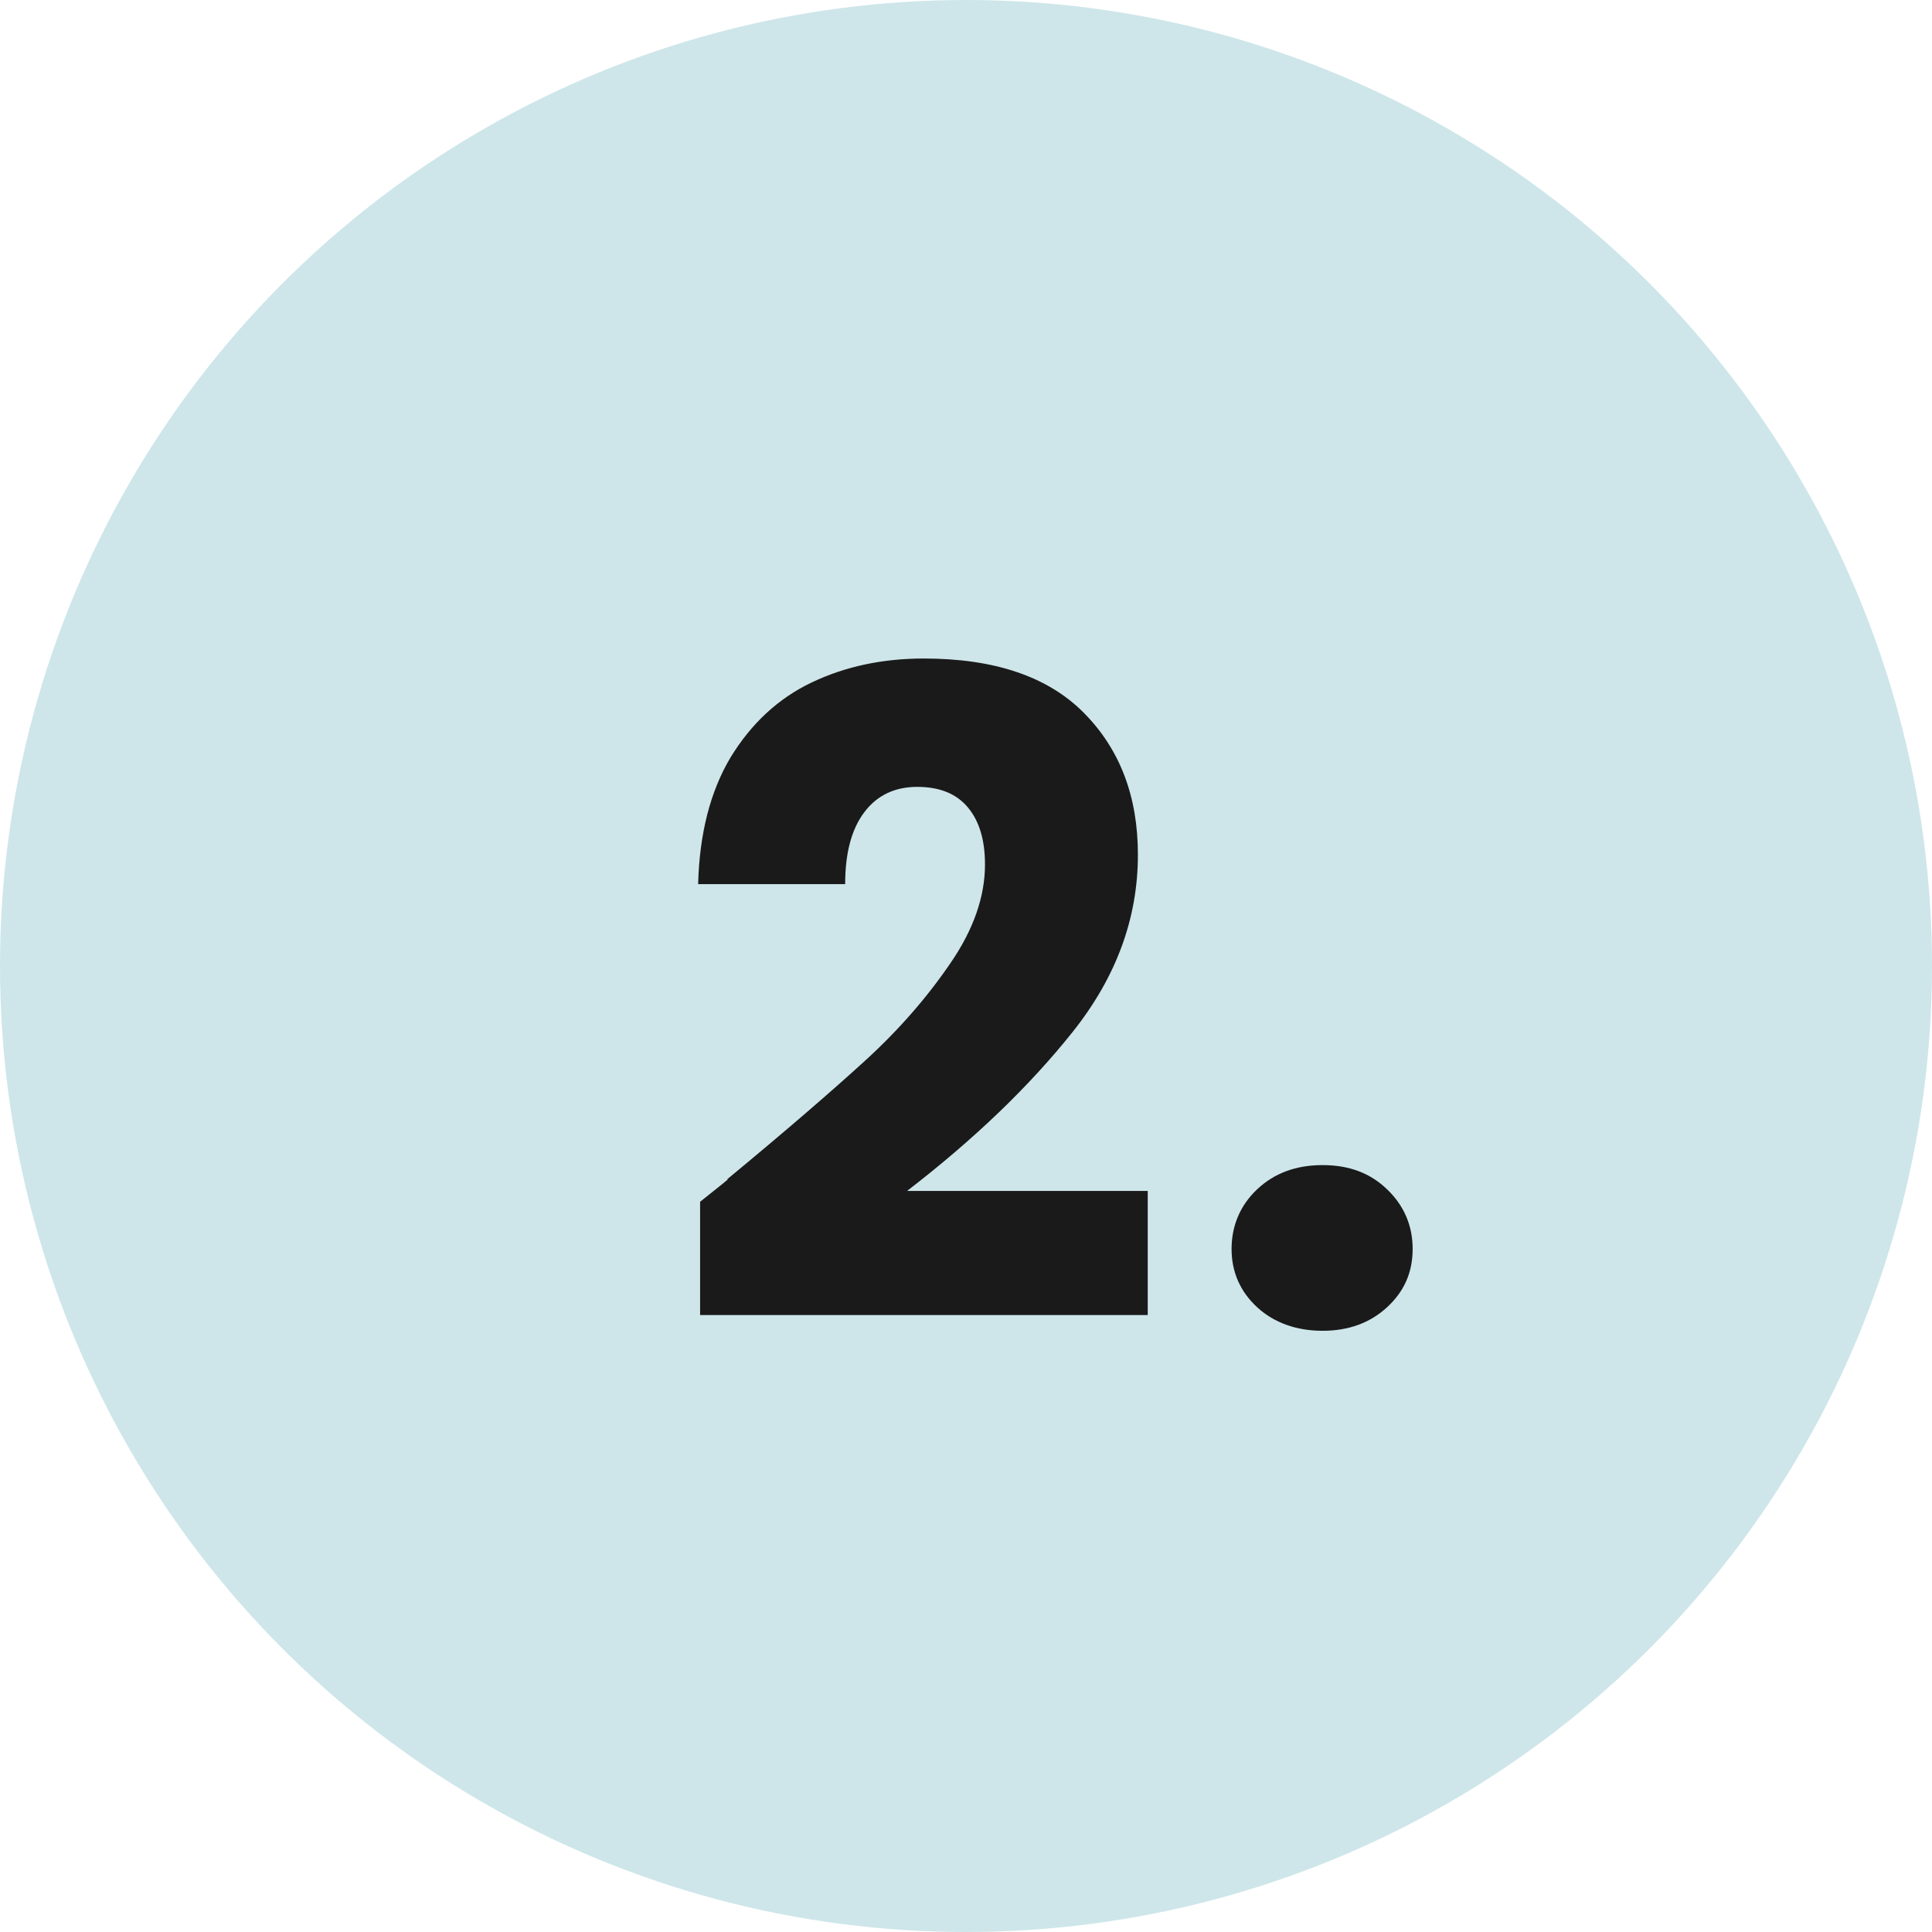 <?xml version="1.0" encoding="UTF-8"?> <svg xmlns="http://www.w3.org/2000/svg" id="Warstwa_2" viewBox="0 0 59 59"><defs><style> .cls-1 { fill: #cee6ea; } .cls-2 { fill: #1a1a1a; } </style></defs><g id="Warstwa_1-2" data-name="Warstwa_1"><g><circle class="cls-1" cx="29.5" cy="29.5" r="29.5"></circle><g><path class="cls-2" d="M22.21,36.01c1.78-1.47,3.18-2.68,4.21-3.62,1.03-.94,1.89-1.93,2.6-2.97.71-1.03,1.06-2.04,1.06-3.02,0-.74-.17-1.32-.52-1.74-.35-.42-.86-.63-1.55-.63s-1.23.26-1.62.78c-.39.52-.58,1.25-.58,2.19h-4.49c.04-1.54.37-2.83.99-3.87.63-1.03,1.45-1.8,2.48-2.29,1.03-.49,2.17-.73,3.42-.73,2.16,0,3.79.55,4.89,1.66,1.1,1.11,1.65,2.55,1.65,4.33,0,1.94-.66,3.74-1.99,5.41s-3.01,3.28-5.06,4.86h7.35v3.79h-13.67v-3.46c.62-.49.9-.72.84-.68Z"></path><path class="cls-2" d="M38.39,39.92c-.52-.48-.78-1.08-.78-1.78s.26-1.33.78-1.82,1.18-.74,2-.74,1.46.25,1.97.74.78,1.1.78,1.82-.26,1.3-.78,1.78c-.52.48-1.18.72-1.97.72s-1.48-.24-2-.72Z"></path></g></g></g></svg> 
